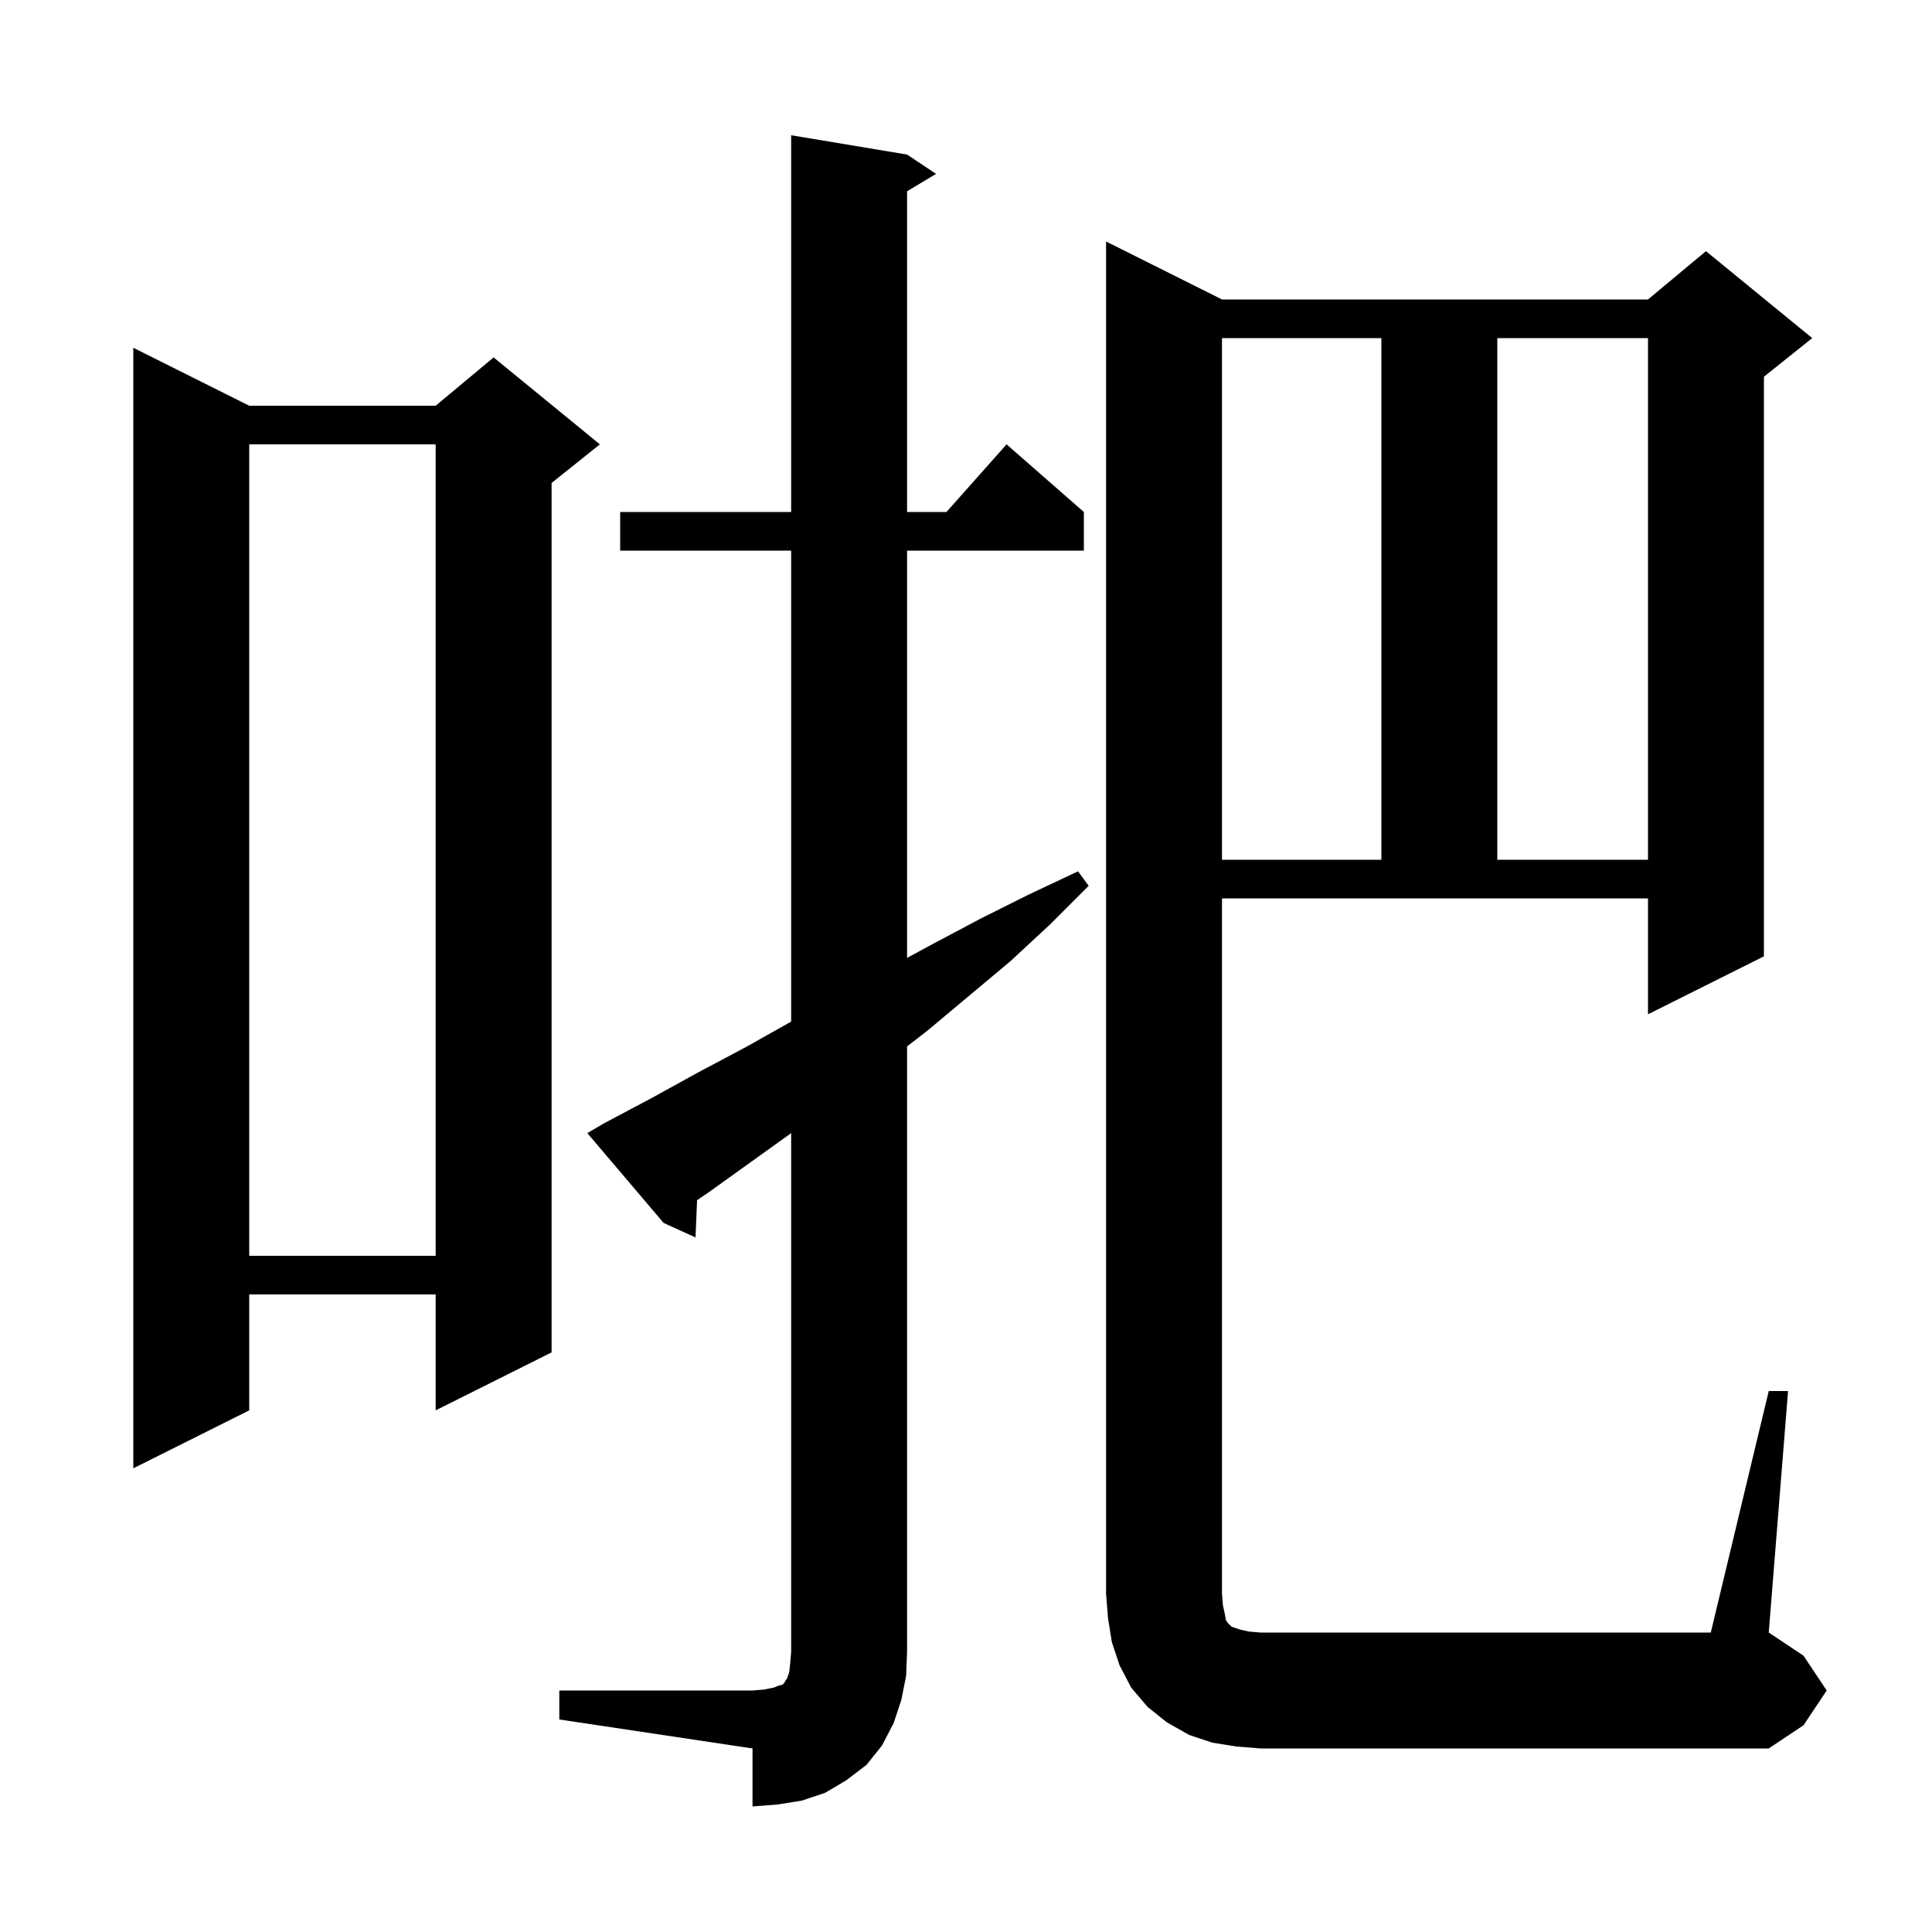 <svg xmlns="http://www.w3.org/2000/svg" xmlns:xlink="http://www.w3.org/1999/xlink" version="1.1" baseProfile="full" viewBox="0 0 200 200" width="200" height="200"><g fill="currentColor"><path d="M 57.9 175.0 L 77.9 175.0 L 79.1 174.9 L 80.1 174.7 L 80.6 174.5 L 81.0 174.4 L 81.2 174.2 L 81.3 174.0 L 81.5 173.7 L 81.7 173.1 L 81.8 172.2 L 81.9 171.0 L 81.9 117.302 L 73.4 123.4 L 72.161 124.244 L 72.0 128.1 L 68.7 126.6 L 60.8 117.3 L 62.5 116.3 L 67.4 113.7 L 72.3 111.0 L 77.2 108.4 L 81.9 105.756 L 81.9 57.0 L 64.2 57.0 L 64.2 53.0 L 81.9 53.0 L 81.9 14.0 L 93.9 16.0 L 96.9 18.0 L 93.9 19.8 L 93.9 53.0 L 97.978 53.0 L 104.2 46.0 L 112.2 53.0 L 112.2 57.0 L 93.9 57.0 L 93.9 99.162 L 96.6 97.7 L 101.5 95.1 L 106.5 92.6 L 111.6 90.2 L 112.7 91.7 L 108.7 95.7 L 104.6 99.5 L 96.0 106.7 L 93.9 108.323 L 93.9 171.0 L 93.8 173.5 L 93.3 176.0 L 92.5 178.4 L 91.3 180.7 L 89.7 182.7 L 87.6 184.3 L 85.4 185.6 L 83.0 186.4 L 80.5 186.8 L 77.9 187.0 L 77.9 181.0 L 57.9 178.0 Z M 183.1 144.0 L 185.1 144.0 L 183.1 169.0 L 186.7 171.4 L 189.1 175.0 L 186.7 178.6 L 183.1 181.0 L 130.5 181.0 L 128.0 180.8 L 125.5 180.4 L 123.1 179.6 L 120.8 178.3 L 118.8 176.7 L 117.1 174.7 L 115.9 172.4 L 115.1 170.0 L 114.7 167.5 L 114.5 165.0 L 114.5 25.0 L 126.5 31.0 L 170.6 31.0 L 176.6 26.0 L 187.6 35.0 L 182.6 39.0 L 182.6 99.0 L 170.6 105.0 L 170.6 93.0 L 126.5 93.0 L 126.5 165.0 L 126.6 166.2 L 126.8 167.1 L 126.9 167.7 L 127.1 168.0 L 127.5 168.4 L 128.4 168.7 L 129.3 168.9 L 130.5 169.0 L 177.1 169.0 Z M 25.8 42.0 L 45.1 42.0 L 51.1 37.0 L 62.1 46.0 L 57.1 50.0 L 57.1 140.0 L 45.1 146.0 L 45.1 134.0 L 25.8 134.0 L 25.8 146.0 L 13.8 152.0 L 13.8 36.0 Z M 25.8 46.0 L 25.8 130.0 L 45.1 130.0 L 45.1 46.0 Z M 126.5 35.0 L 126.5 89.0 L 143.0 89.0 L 143.0 35.0 Z M 155.0 35.0 L 155.0 89.0 L 170.6 89.0 L 170.6 35.0 Z "/></g></svg>